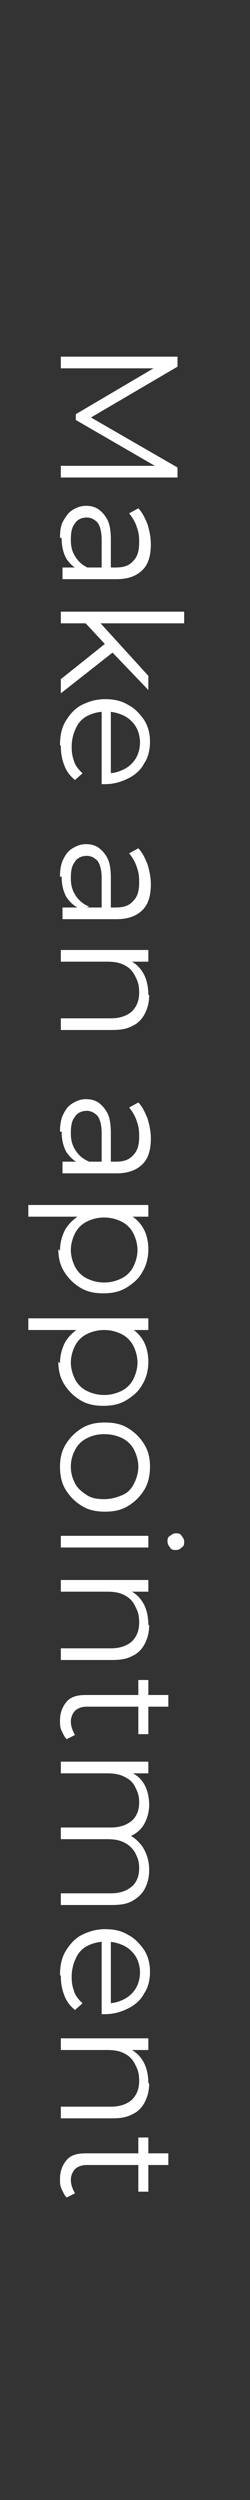 <?xml version="1.0" encoding="UTF-8"?> <svg xmlns="http://www.w3.org/2000/svg" id="Ebene_1" data-name="Ebene 1" version="1.1" viewBox="0 0 30 300"><rect x="0" y="0" width="30" height="300" fill="#333333" stroke="none"/><defs><style> .cls-1 { isolation: isolate; } .cls-2 { fill: #fff; stroke-width: 0px; } </style></defs><g id="Email_us_-_1" data-name="Email us - 1" class="cls-1"><g class="cls-1"><path class="cls-2" d="M7.3,42.8h14v1.2l-10.9,6.4v-.6l10.9,6.3v1.2H7.3v-1.4h11.8v.3l-10-5.8v-.7l10-5.9v.4H7.3v-1.4Z"></path><path class="cls-2" d="M7.2,64.5c0-.8.1-1.5.4-2s.6-1,1.1-1.3c.5-.3,1-.5,1.6-.5s1,.1,1.5.4c.4.3.8.7,1.1,1.3.3.6.4,1.4.4,2.4v3.6h-1.1v-3.6c0-1-.2-1.7-.5-2.1-.4-.4-.8-.6-1.3-.6s-1.1.2-1.4.7c-.4.5-.5,1.1-.5,2s.2,1.5.6,2.1c.4.6.9,1,1.6,1.3l-1,.3c-.7-.3-1.2-.7-1.7-1.4-.4-.7-.6-1.5-.6-2.5ZM7.3,68.1h2.7c0,0,3.9,0,3.9,0,.9,0,1.6-.2,2.1-.8.5-.5.7-1.2.7-2.2s-.1-1.3-.3-1.9-.5-1.1-.9-1.6l1.1-.6c.5.5.8,1.2,1.1,1.9.2.7.4,1.5.4,2.4,0,1.4-.3,2.4-1,3.1-.7.7-1.7,1.1-3.1,1.1h-6.5v-1.4Z"></path><path class="cls-2" d="M7.3,73.4h14.8v1.4H7.3v-1.4ZM7.3,81.5l5.5-4.4,1.1.9-6.6,5.2v-1.7ZM10,74.5h1.8s6,6.6,6,6.6v1.7l-4.4-4.6-.7-.8-2.7-2.9Z"></path><path class="cls-2" d="M7.2,89.4c0-1.1.2-2.1.7-2.9.5-.8,1.1-1.5,1.9-1.9s1.7-.7,2.8-.7,2,.2,2.8.7c.8.4,1.4,1.1,1.9,1.8.5.8.7,1.7.7,2.6s-.2,1.9-.7,2.6c-.4.8-1.1,1.4-1.9,1.8s-1.7.7-2.8.7-.1,0-.2,0c0,0-.1,0-.2,0v-9.1h1.1v8.4l-.4-.6c.8,0,1.4-.2,2-.5.6-.3,1.1-.8,1.4-1.3s.5-1.2.5-1.9-.2-1.4-.5-1.9-.8-1-1.4-1.3c-.6-.3-1.3-.5-2.1-.5h-.2c-.8,0-1.5.2-2.1.5s-1.1.8-1.4,1.5c-.3.6-.5,1.4-.5,2.2s.1,1.2.3,1.8c.2.6.6,1,1,1.4l-.9.8c-.6-.5-1-1-1.3-1.8s-.4-1.5-.4-2.3Z"></path><path class="cls-2" d="M7.2,105.2c0-.8.1-1.5.4-2.1s.6-1,1.1-1.3,1-.5,1.6-.5,1,.1,1.5.4c.4.3.8.7,1.1,1.3.3.6.4,1.4.4,2.4v3.6h-1.1v-3.6c0-1-.2-1.7-.5-2.1-.4-.4-.8-.6-1.3-.6s-1.1.2-1.4.7c-.4.5-.5,1.1-.5,2s.2,1.5.6,2.1c.4.6.9,1,1.6,1.3l-1,.3c-.7-.3-1.2-.7-1.7-1.4-.4-.7-.6-1.5-.6-2.5ZM7.3,108.9h2.7c0,0,3.9,0,3.9,0,.9,0,1.6-.2,2.1-.8.5-.5.7-1.2.7-2.2s-.1-1.3-.3-1.9-.5-1.1-.9-1.6l1.1-.6c.5.5.8,1.2,1.1,1.9.2.7.4,1.5.4,2.4,0,1.4-.3,2.4-1,3.1-.7.7-1.7,1.1-3.1,1.1h-6.5v-1.4Z"></path><path class="cls-2" d="M17.9,119.4c0,.9-.2,1.6-.5,2.2-.3.6-.8,1.2-1.5,1.5-.7.4-1.5.5-2.5.5h-6.1v-1.4h6c1.1,0,1.9-.3,2.5-.8.6-.6.9-1.3.9-2.3s-.2-1.4-.5-2-.7-1-1.3-1.3c-.6-.3-1.2-.4-2.1-.4h-5.5v-1.4h10.5v1.4h-2.9l.5-.2c.8.3,1.4.9,1.8,1.6.4.7.6,1.6.6,2.6Z"></path><path class="cls-2" d="M7.2,135.8c0-.8.1-1.5.4-2.1s.6-1,1.1-1.3,1-.5,1.6-.5,1,.1,1.5.4c.4.3.8.7,1.1,1.3.3.6.4,1.4.4,2.4v3.6h-1.1v-3.6c0-1-.2-1.7-.5-2.1-.4-.4-.8-.6-1.3-.6s-1.1.2-1.4.7c-.4.5-.5,1.1-.5,2s.2,1.5.6,2.1c.4.6.9,1,1.6,1.3l-1,.3c-.7-.3-1.2-.7-1.7-1.4-.4-.7-.6-1.5-.6-2.5ZM7.3,139.4h2.7c0,0,3.9,0,3.9,0,.9,0,1.6-.2,2.1-.8.5-.5.7-1.2.7-2.2s-.1-1.3-.3-1.9-.5-1.1-.9-1.6l1.1-.6c.5.5.8,1.2,1.1,1.9.2.7.4,1.5.4,2.4,0,1.4-.3,2.4-1,3.1-.7.7-1.7,1.1-3.1,1.1h-6.5v-1.4Z"></path><path class="cls-2" d="M3.4,144.6h14.4v1.4h-5.3c0-.1-2.1,0-2.1,0H3.4v-1.4ZM7.2,150.1c0-.9.2-1.7.6-2.5.4-.7,1-1.3,1.8-1.8.8-.4,1.8-.7,2.9-.7s2.1.2,2.9.6,1.4,1,1.8,1.7c.4.7.6,1.6.6,2.5s-.2,1.9-.7,2.7c-.4.8-1.1,1.4-1.9,1.9s-1.7.7-2.8.7-2-.2-2.8-.7-1.4-1.1-1.9-1.9-.7-1.7-.7-2.7ZM8.5,150c0,.7.2,1.4.5,2s.8,1.1,1.4,1.4,1.3.5,2.1.5,1.5-.2,2.1-.5c.6-.3,1.1-.8,1.4-1.4s.5-1.3.5-2-.2-1.4-.5-2c-.3-.6-.8-1.1-1.4-1.4-.6-.3-1.3-.5-2.1-.5s-1.5.2-2.1.5c-.6.3-1.1.8-1.4,1.4-.3.6-.5,1.3-.5,2Z"></path><path class="cls-2" d="M3.4,158.2h14.4v1.4h-5.3c0-.1-2.1,0-2.1,0H3.4v-1.4ZM7.2,163.6c0-.9.2-1.7.6-2.5.4-.7,1-1.3,1.8-1.8.8-.4,1.8-.7,2.9-.7s2.1.2,2.9.6,1.4,1,1.8,1.7c.4.7.6,1.6.6,2.5s-.2,1.9-.7,2.7c-.4.8-1.1,1.4-1.9,1.9s-1.7.7-2.8.7-2-.2-2.8-.7-1.4-1.1-1.9-1.9-.7-1.7-.7-2.7ZM8.5,163.5c0,.7.2,1.4.5,2s.8,1.1,1.4,1.4,1.3.5,2.1.5,1.5-.2,2.1-.5c.6-.3,1.1-.8,1.4-1.4s.5-1.3.5-2-.2-1.4-.5-2c-.3-.6-.8-1.1-1.4-1.4-.6-.3-1.3-.5-2.1-.5s-1.5.2-2.1.5c-.6.3-1.1.8-1.4,1.4-.3.6-.5,1.3-.5,2Z"></path><path class="cls-2" d="M7.2,176c0-1,.2-1.9.7-2.7.5-.8,1.1-1.4,1.9-1.9s1.7-.7,2.8-.7,2,.2,2.8.7,1.4,1.1,1.9,1.9c.5.8.7,1.7.7,2.7s-.2,2-.7,2.8c-.5.8-1.1,1.4-1.9,1.9-.8.5-1.7.7-2.8.7s-2-.2-2.8-.7-1.4-1.1-1.9-1.9c-.5-.8-.7-1.7-.7-2.8ZM8.5,176c0,.8.2,1.4.5,2,.3.6.8,1,1.4,1.4s1.3.5,2.1.5,1.5-.2,2.2-.5,1.1-.8,1.4-1.4c.3-.6.5-1.3.5-2s-.2-1.4-.5-2c-.3-.6-.8-1.1-1.4-1.4s-1.3-.5-2.2-.5-1.5.2-2.1.5-1.1.8-1.4,1.4c-.3.6-.5,1.2-.5,2Z"></path><path class="cls-2" d="M7.3,184.3h10.5v1.4H7.3v-1.4ZM20.1,185c0-.3,0-.5.3-.7s.4-.3.7-.3.5,0,.7.3.3.4.3.7,0,.5-.3.7c-.2.2-.4.3-.7.3s-.5,0-.7-.3-.3-.4-.3-.8Z"></path><path class="cls-2" d="M17.9,195c0,.9-.2,1.6-.5,2.2-.3.6-.8,1.2-1.5,1.5-.7.4-1.5.5-2.5.5h-6.1v-1.4h6c1.1,0,1.9-.3,2.5-.8.6-.6.9-1.3.9-2.3s-.2-1.4-.5-2-.7-1-1.3-1.3c-.6-.3-1.2-.4-2.1-.4h-5.5v-1.4h10.5v1.4h-2.9l.5-.2c.8.3,1.4.9,1.8,1.6.4.7.6,1.6.6,2.6Z"></path><path class="cls-2" d="M7.2,206.5c0-1,.3-1.7.8-2.3s1.3-.8,2.3-.8h9.9v1.4h-9.8c-.6,0-1.1.2-1.4.5-.3.3-.5.8-.5,1.3s.2,1.1.5,1.6l-1,.5c-.3-.3-.4-.6-.6-1s-.2-.8-.2-1.2ZM16.6,201.6h1.2v6.5h-1.2v-6.5Z"></path><path class="cls-2" d="M17.9,224.4c0,.9-.2,1.6-.5,2.2-.3.6-.8,1.1-1.5,1.5-.7.4-1.5.5-2.5.5h-6.1v-1.4h6c1.1,0,1.9-.3,2.5-.8s.9-1.3.9-2.2-.2-1.3-.5-1.9c-.3-.5-.7-.9-1.3-1.2-.6-.3-1.2-.4-2.1-.4h-5.5v-1.4h6c1.1,0,1.9-.3,2.5-.8s.9-1.3.9-2.2-.2-1.3-.5-1.9-.7-.9-1.3-1.2c-.6-.3-1.2-.4-2.1-.4h-5.5v-1.4h10.5v1.4h-2.8l.5-.2c.8.3,1.4.8,1.8,1.5.4.7.6,1.6.6,2.5s-.3,1.9-.8,2.6c-.5.7-1.3,1.2-2.3,1.4l.2-.6c.9.3,1.5.8,2.1,1.6.5.8.8,1.7.8,2.8Z"></path><path class="cls-2" d="M7.2,237c0-1.1.2-2.1.7-2.9.5-.8,1.1-1.5,1.9-1.9s1.7-.7,2.8-.7,2,.2,2.8.7c.8.4,1.4,1.1,1.9,1.8.5.8.7,1.7.7,2.6s-.2,1.9-.7,2.6c-.4.8-1.1,1.4-1.9,1.8s-1.7.7-2.8.7-.1,0-.2,0c0,0-.1,0-.2,0v-9.1h1.1v8.4l-.4-.6c.8,0,1.4-.2,2-.5.6-.3,1.1-.8,1.4-1.3s.5-1.2.5-1.9-.2-1.4-.5-1.9-.8-1-1.4-1.3c-.6-.3-1.3-.5-2.1-.5h-.2c-.8,0-1.5.2-2.1.5s-1.1.8-1.4,1.5c-.3.6-.5,1.4-.5,2.2s.1,1.2.3,1.8c.2.6.6,1,1,1.4l-.9.8c-.6-.5-1-1-1.3-1.8s-.4-1.5-.4-2.3Z"></path><path class="cls-2" d="M17.9,250c0,.9-.2,1.6-.5,2.2-.3.6-.8,1.2-1.5,1.5-.7.4-1.5.5-2.5.5h-6.1v-1.4h6c1.1,0,1.9-.3,2.5-.8.6-.6.9-1.3.9-2.3s-.2-1.4-.5-2-.7-1-1.3-1.3c-.6-.3-1.2-.4-2.1-.4h-5.5v-1.4h10.5v1.4h-2.9l.5-.2c.8.3,1.4.9,1.8,1.6.4.7.6,1.6.6,2.6Z"></path><path class="cls-2" d="M7.2,261.5c0-1,.3-1.7.8-2.3s1.3-.8,2.3-.8h9.9v1.4h-9.8c-.6,0-1.1.2-1.4.5-.3.3-.5.8-.5,1.3s.2,1.1.5,1.6l-1,.5c-.3-.3-.4-.6-.6-1s-.2-.8-.2-1.2ZM16.6,256.5h1.2v6.5h-1.2v-6.5Z"></path></g></g></svg> 